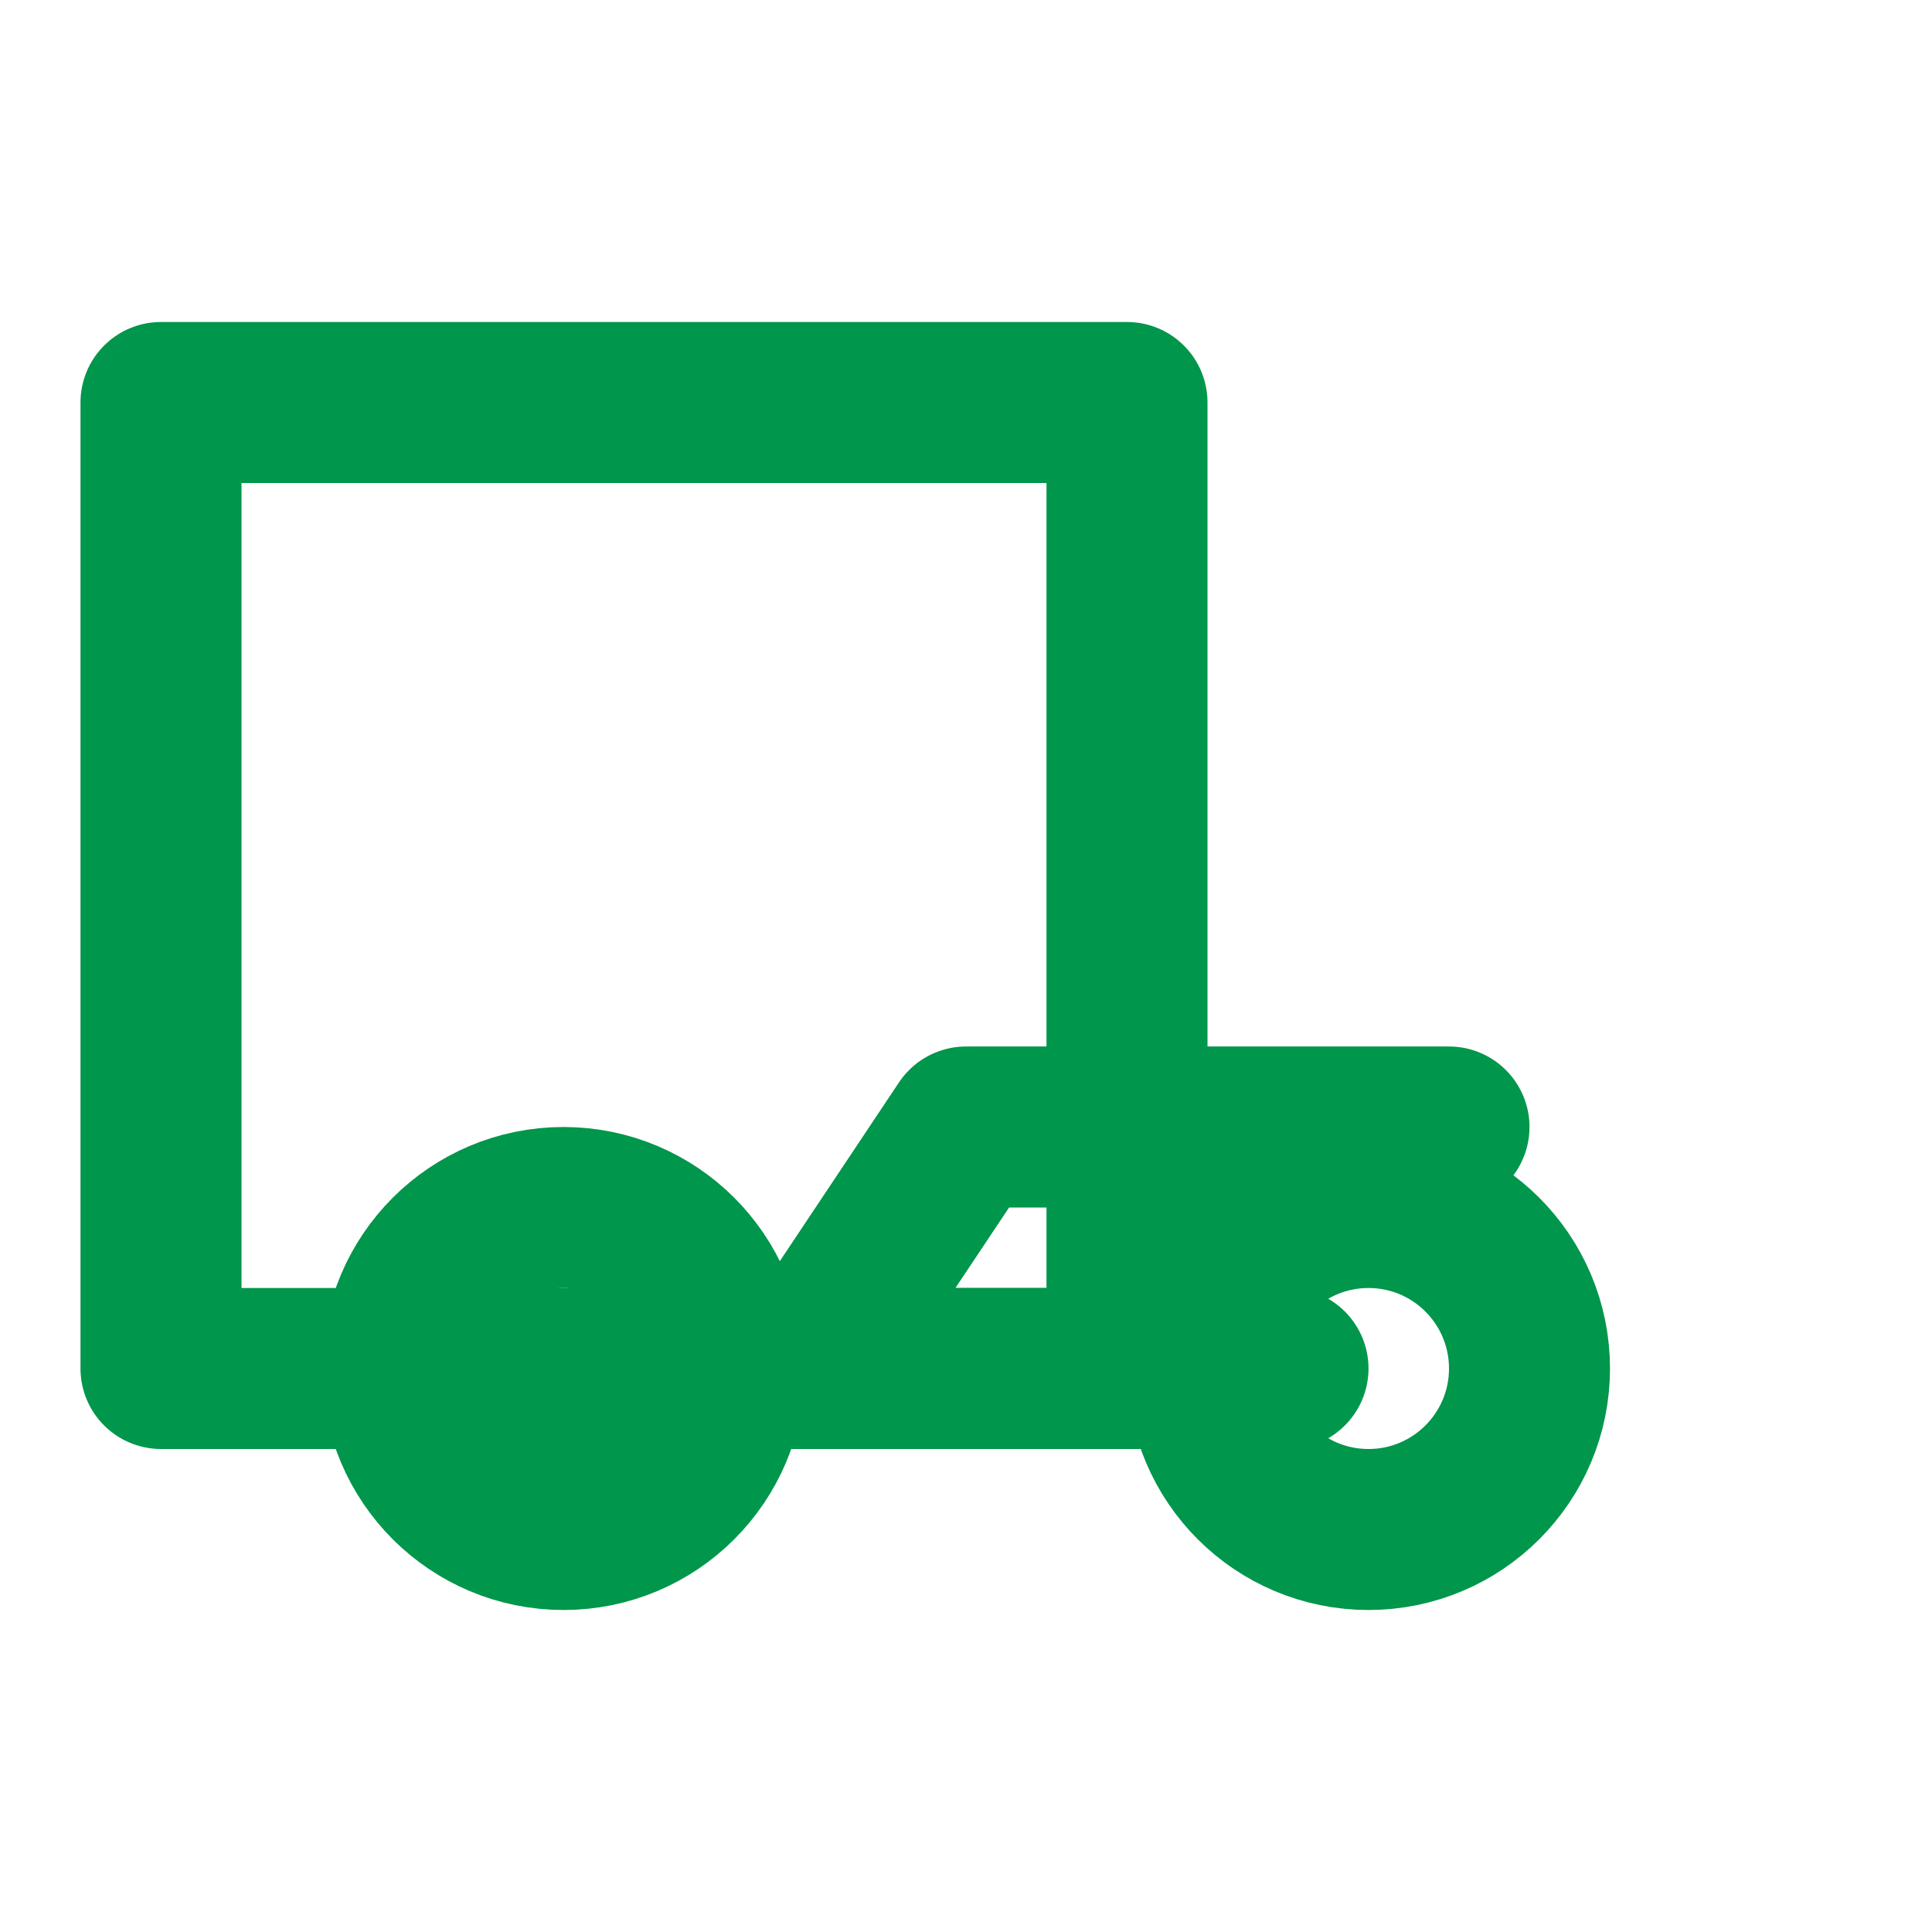 
<svg xmlns="http://www.w3.org/2000/svg" width="32" height="32" viewBox="0 0 24 24" fill="none" stroke="currentColor" stroke-width="2" stroke-linecap="round" stroke-linejoin="round">
  <path d="M10 17h4V5H2v12h3m5 0 2-3h6m-8 3H3" stroke="#00964b"/>
  <line x1="8" y1="17" x2="16" y2="17" stroke="#00964b"/>
  <circle cx="7" cy="17" r="2" stroke="#00964b"/>
  <circle cx="17" cy="17" r="2" stroke="#00964b"/>
</svg>
